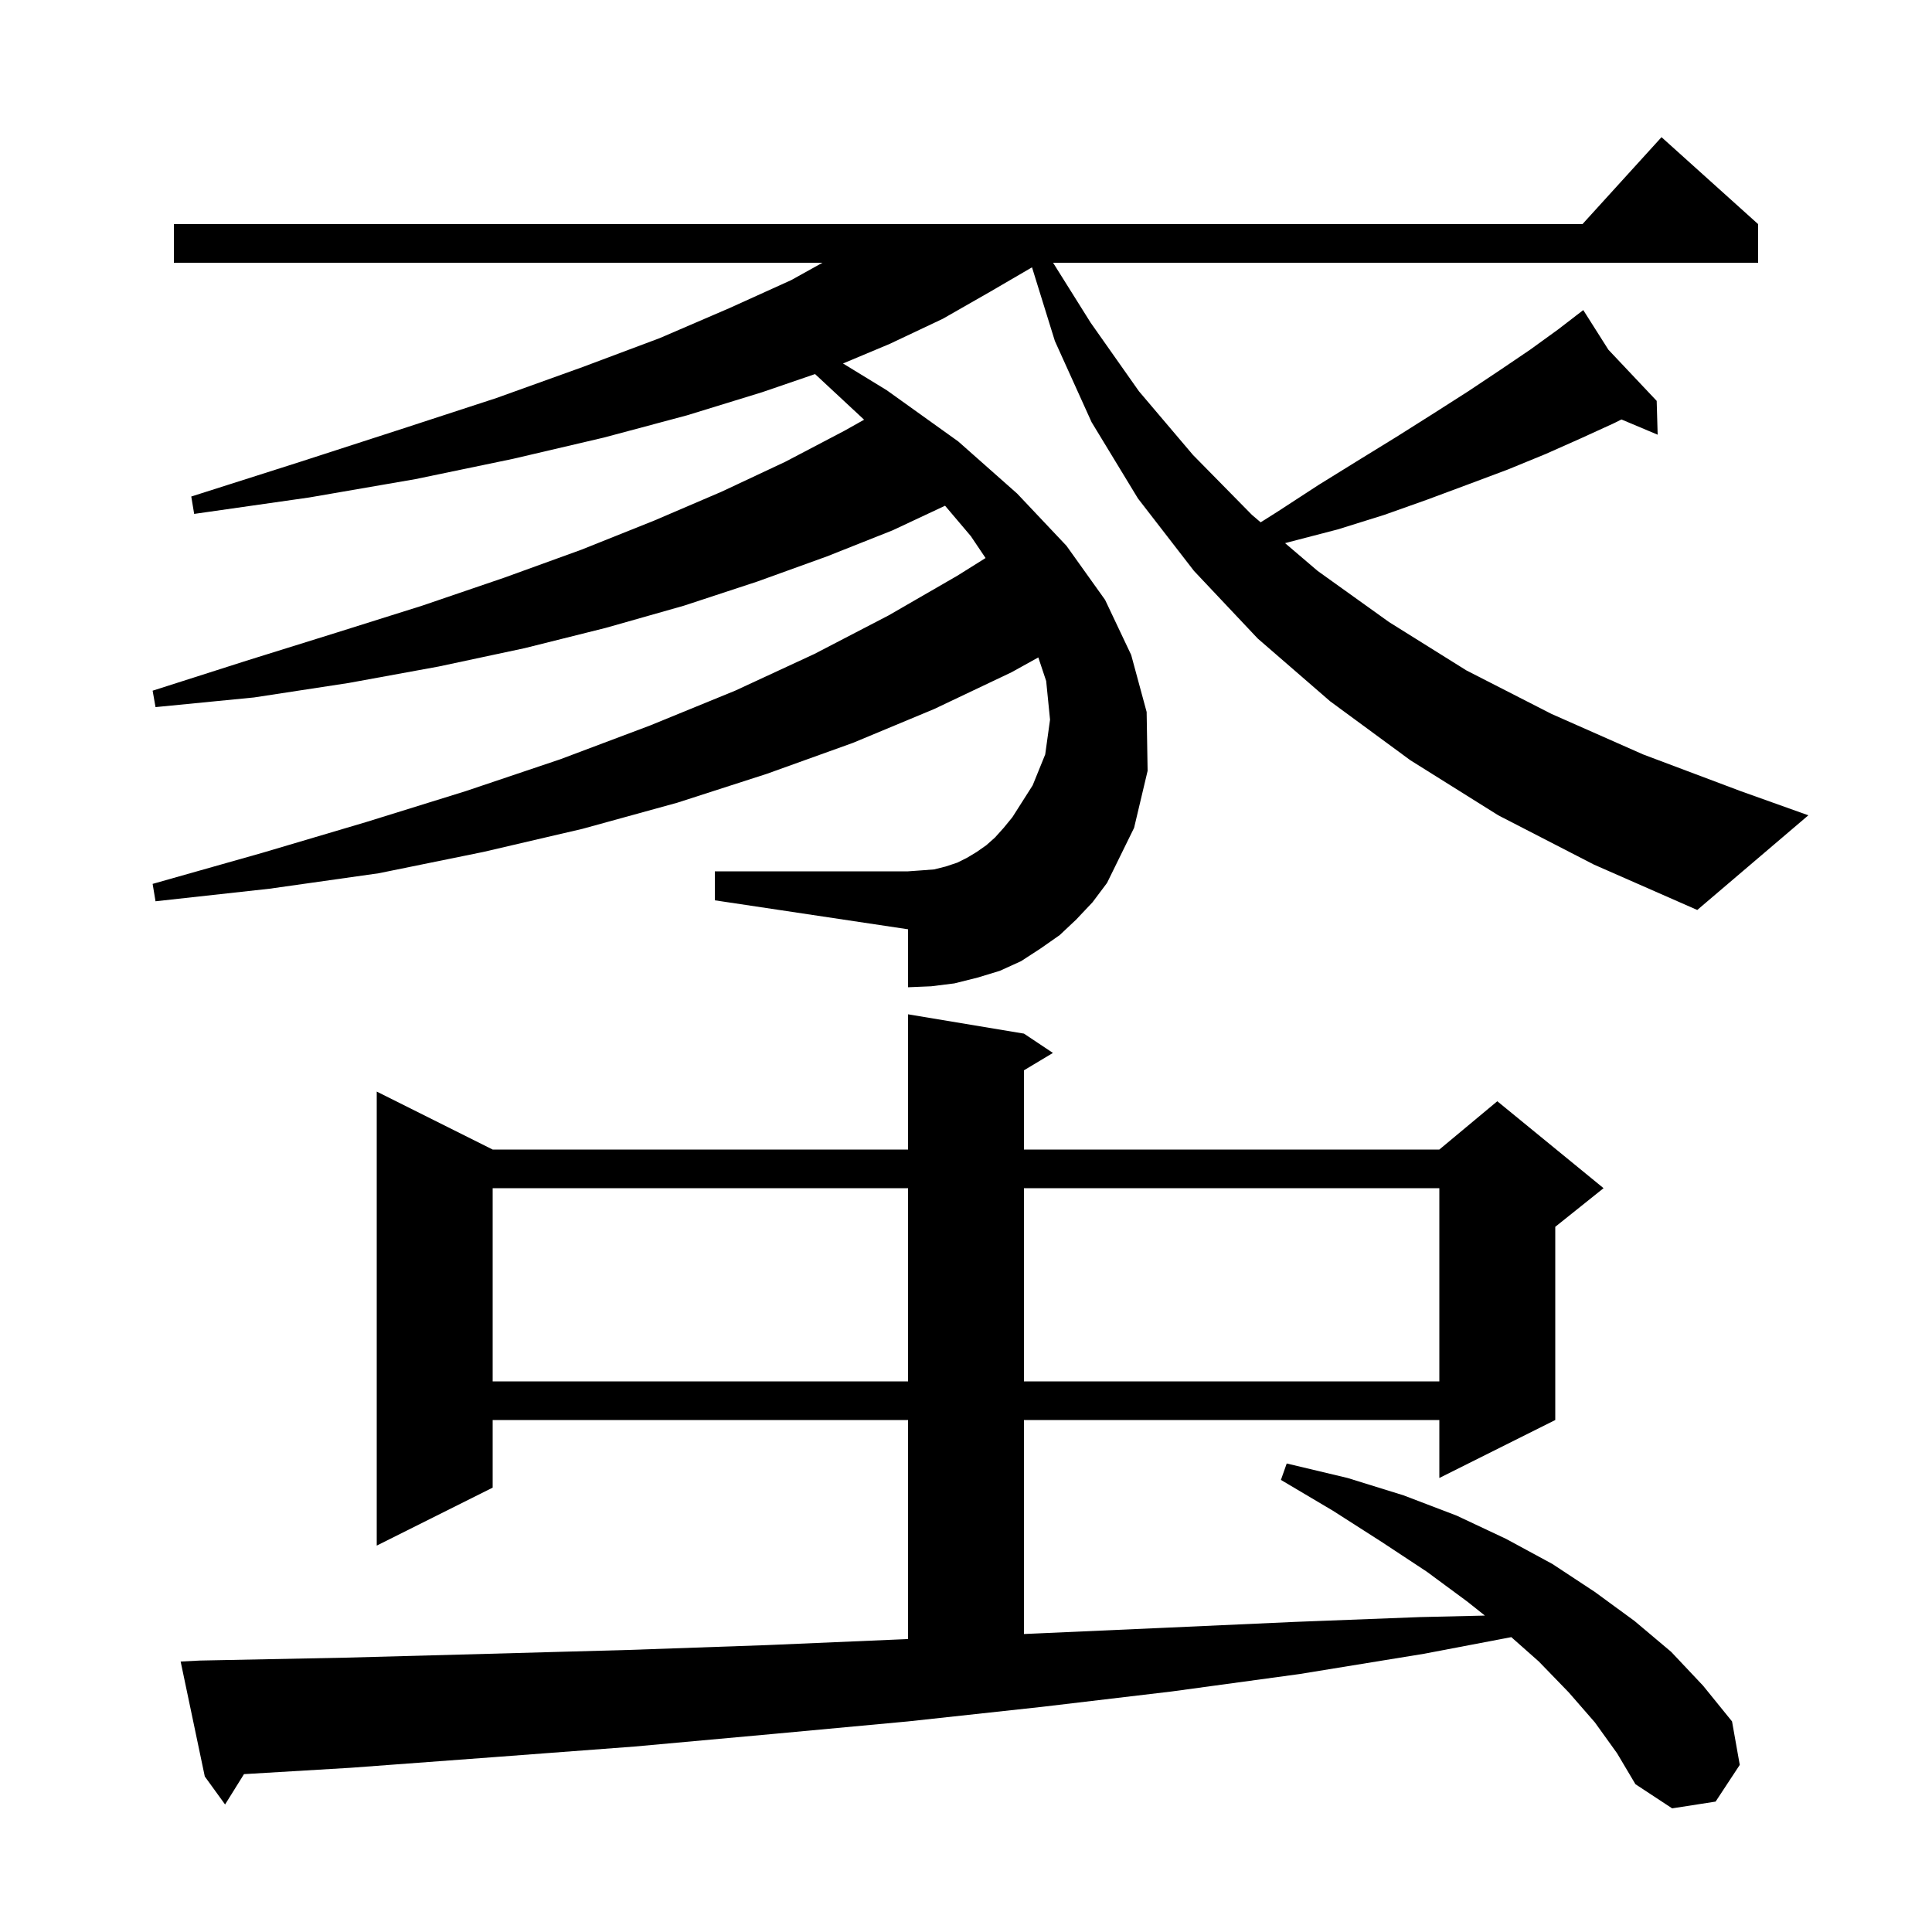 <svg xmlns="http://www.w3.org/2000/svg" xmlns:xlink="http://www.w3.org/1999/xlink" version="1.1" baseProfile="full" viewBox="0 0 200 200" width="200" height="200"><g fill="currentColor"><path d="M 165.1 178.3 L 162.4 175.2 L 159.3 172.0 L 156.45 169.476 L 147.4 171.2 L 134.5 173.3 L 121.3 175.1 L 107.8 176.7 L 94.0 178.2 L 80.0 179.5 L 65.7 180.8 L 51.1 181.9 L 36.3 183.0 L 25.257 183.658 L 23.3 186.8 L 21.2 183.9 L 18.7 172.0 L 20.7 171.9 L 35.8 171.6 L 50.6 171.2 L 65.1 170.8 L 79.4 170.3 L 93.4 169.7 L 94.0 169.674 L 94.0 147.0 L 51.0 147.0 L 51.0 154.0 L 39.0 160.0 L 39.0 113.0 L 51.0 119.0 L 94.0 119.0 L 94.0 105.0 L 106.0 107.0 L 109.0 109.0 L 106.0 110.8 L 106.0 119.0 L 149.0 119.0 L 155.0 114.0 L 166.0 123.0 L 161.0 127.0 L 161.0 147.0 L 149.0 153.0 L 149.0 147.0 L 106.0 147.0 L 106.0 169.152 L 107.2 169.1 L 120.7 168.5 L 134.0 167.9 L 147.0 167.4 L 153.716 167.244 L 151.9 165.8 L 147.7 162.7 L 143.0 159.6 L 138.0 156.4 L 132.6 153.2 L 133.2 151.5 L 139.5 153.0 L 145.3 154.8 L 150.8 156.9 L 155.9 159.3 L 160.7 161.9 L 165.1 164.8 L 169.2 167.8 L 173.0 171.0 L 176.3 174.5 L 179.3 178.2 L 180.1 182.7 L 177.6 186.5 L 173.1 187.2 L 169.3 184.7 L 167.4 181.5 Z M 51.0 123.0 L 51.0 143.0 L 94.0 143.0 L 94.0 123.0 Z M 106.0 123.0 L 106.0 143.0 L 149.0 143.0 L 149.0 123.0 Z M 155.1 84.4 L 146.0 78.7 L 137.7 72.6 L 130.2 66.1 L 123.6 59.1 L 117.8 51.6 L 113.0 43.7 L 109.2 35.3 L 106.833 27.673 L 102.5 30.2 L 97.6 33.0 L 92.1 35.6 L 87.267 37.627 L 91.8 40.4 L 99.2 45.7 L 105.3 51.1 L 110.4 56.5 L 114.4 62.1 L 117.1 67.8 L 118.7 73.7 L 118.8 79.8 L 117.4 85.7 L 114.6 91.4 L 113.1 93.4 L 111.4 95.2 L 109.7 96.8 L 107.7 98.2 L 105.7 99.5 L 103.5 100.5 L 101.2 101.2 L 98.8 101.8 L 96.4 102.1 L 94.0 102.2 L 94.0 96.2 L 74.0 93.2 L 74.0 90.2 L 94.0 90.2 L 95.4 90.1 L 96.7 90.0 L 97.9 89.7 L 99.1 89.3 L 100.1 88.8 L 101.1 88.2 L 102.1 87.5 L 103.0 86.7 L 103.9 85.7 L 104.8 84.6 L 106.9 81.3 L 108.2 78.1 L 108.7 74.5 L 108.3 70.5 L 107.486 68.057 L 104.7 69.6 L 96.7 73.4 L 88.3 76.9 L 79.4 80.1 L 70.1 83.1 L 60.3 85.8 L 50.0 88.2 L 39.2 90.4 L 27.9 92.0 L 16.1 93.3 L 15.8 91.5 L 27.1 88.3 L 37.9 85.1 L 48.2 81.9 L 58.0 78.6 L 67.3 75.1 L 76.1 71.5 L 84.3 67.7 L 92.0 63.7 L 99.1 59.6 L 102.025 57.767 L 100.5 55.5 L 97.833 52.353 L 92.4 54.9 L 85.6 57.6 L 78.4 60.2 L 70.8 62.7 L 62.7 65.0 L 54.3 67.1 L 45.4 69.0 L 36.1 70.7 L 26.3 72.2 L 16.1 73.2 L 15.8 71.5 L 25.5 68.4 L 34.8 65.5 L 43.7 62.7 L 52.2 59.8 L 60.2 56.9 L 67.7 53.9 L 74.7 50.9 L 81.3 47.8 L 87.4 44.6 L 89.449 43.45 L 89.4 43.4 L 84.374 38.723 L 78.9 40.6 L 71.1 43.0 L 62.5 45.3 L 53.1 47.5 L 43.0 49.6 L 32.0 51.5 L 20.1 53.2 L 19.8 51.4 L 31.1 47.8 L 41.6 44.4 L 51.4 41.2 L 60.3 38.0 L 68.3 35.0 L 75.5 31.9 L 81.9 29.0 L 85.14 27.2 L 18.0 27.2 L 18.0 23.2 L 163.818 23.2 L 172.0 14.2 L 182.0 23.2 L 182.0 27.2 L 109.015 27.2 L 112.9 33.4 L 117.9 40.5 L 123.5 47.1 L 129.6 53.3 L 130.503 54.07 L 132.2 53.0 L 136.5 50.2 L 140.7 47.6 L 144.6 45.2 L 148.4 42.8 L 152.0 40.5 L 155.3 38.3 L 158.4 36.2 L 161.3 34.1 L 163.155 32.673 L 163.1 32.6 L 163.163 32.667 L 163.9 32.1 L 166.499 36.201 L 171.5 41.5 L 171.6 45.0 L 167.854 43.423 L 167.1 43.8 L 163.6 45.4 L 160.0 47.0 L 156.1 48.6 L 152.1 50.1 L 147.8 51.7 L 143.3 53.3 L 138.5 54.8 L 133.5 56.1 L 133.031 56.226 L 136.4 59.1 L 143.8 64.4 L 151.8 69.4 L 160.6 73.9 L 170.1 78.1 L 180.2 81.9 L 187.2 84.4 L 175.7 94.2 L 165.0 89.5 Z "/></g></svg>